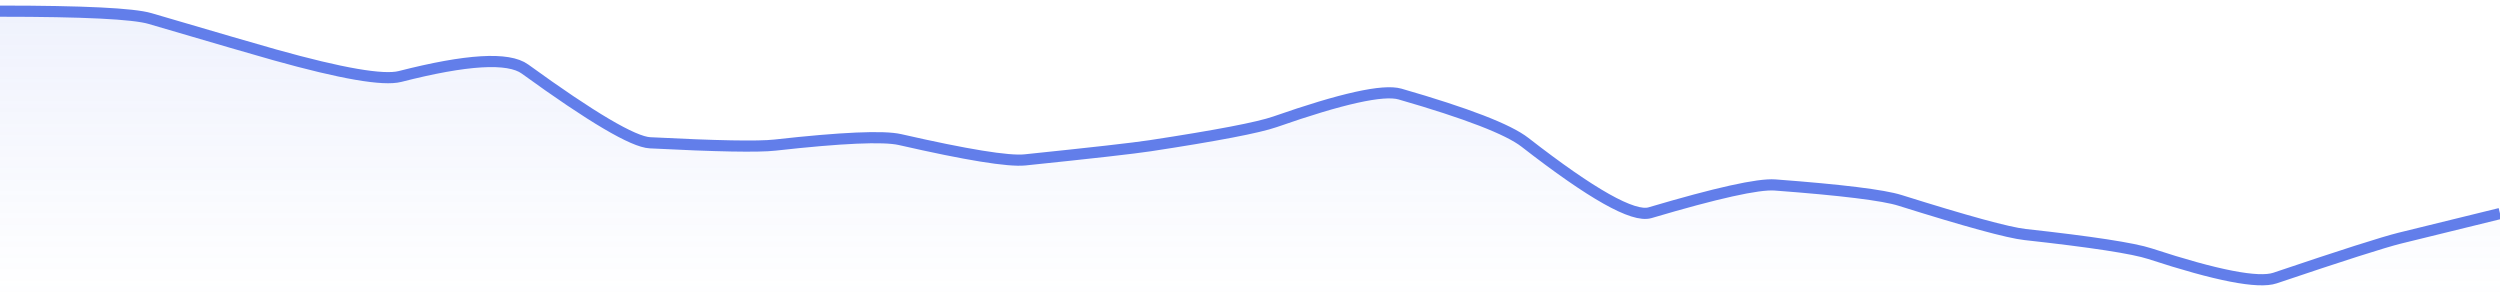 <svg xmlns="http://www.w3.org/2000/svg" viewBox="0 0 336 40" width="336" height="40">
  <defs>
    <linearGradient id="gradient" x1="0" y1="0" x2="0" y2="1">
      <stop offset="0%" stop-color="#627EEA" stop-opacity="0.1" />
      <stop offset="100%" stop-color="#627EEA" stop-opacity="0" />
    </linearGradient>
  </defs>
  <path d="M 0,1.5 Q 16.8,1.5 20.16,2.49 Q 33.6,6.44 36.96,7.38 Q 50.4,11.14 53.76,10.28 Q 67.2,6.84 70.56,9.28 Q 84,19.02 87.36,19.19 Q 100.8,19.88 104.16,19.5 Q 117.6,18 120.96,18.76 Q 134.4,21.83 137.76,21.49 Q 151.2,20.1 154.56,19.59 Q 168,17.54 171.36,16.37 Q 184.8,11.67 188.16,12.64 Q 201.6,16.51 204.96,19.13 Q 218.4,29.58 221.76,28.59 Q 235.2,24.61 238.56,24.86 Q 252,25.87 255.36,26.93 Q 268.8,31.15 272.16,31.52 Q 285.6,33 288.96,34.1 Q 302.4,38.5 305.76,37.37 Q 319.2,32.83 322.56,32 T 336,28.7 L 336,40 L 0,40 Z" fill="url(#gradient)" />
  <path d="M 0,1.5 Q 16.8,1.5 20.16,2.49 Q 33.6,6.44 36.96,7.38 Q 50.4,11.14 53.76,10.28 Q 67.2,6.84 70.56,9.28 Q 84,19.02 87.36,19.19 Q 100.8,19.88 104.16,19.5 Q 117.6,18 120.96,18.76 Q 134.4,21.83 137.76,21.49 Q 151.2,20.1 154.56,19.59 Q 168,17.54 171.36,16.37 Q 184.8,11.67 188.16,12.64 Q 201.6,16.51 204.96,19.13 Q 218.4,29.58 221.76,28.59 Q 235.2,24.61 238.56,24.86 Q 252,25.87 255.36,26.93 Q 268.8,31.15 272.16,31.52 Q 285.6,33 288.96,34.1 Q 302.4,38.5 305.76,37.37 Q 319.2,32.83 322.56,32 T 336,28.7" fill="none" stroke="#627EEA" stroke-width="1.5" />
</svg>